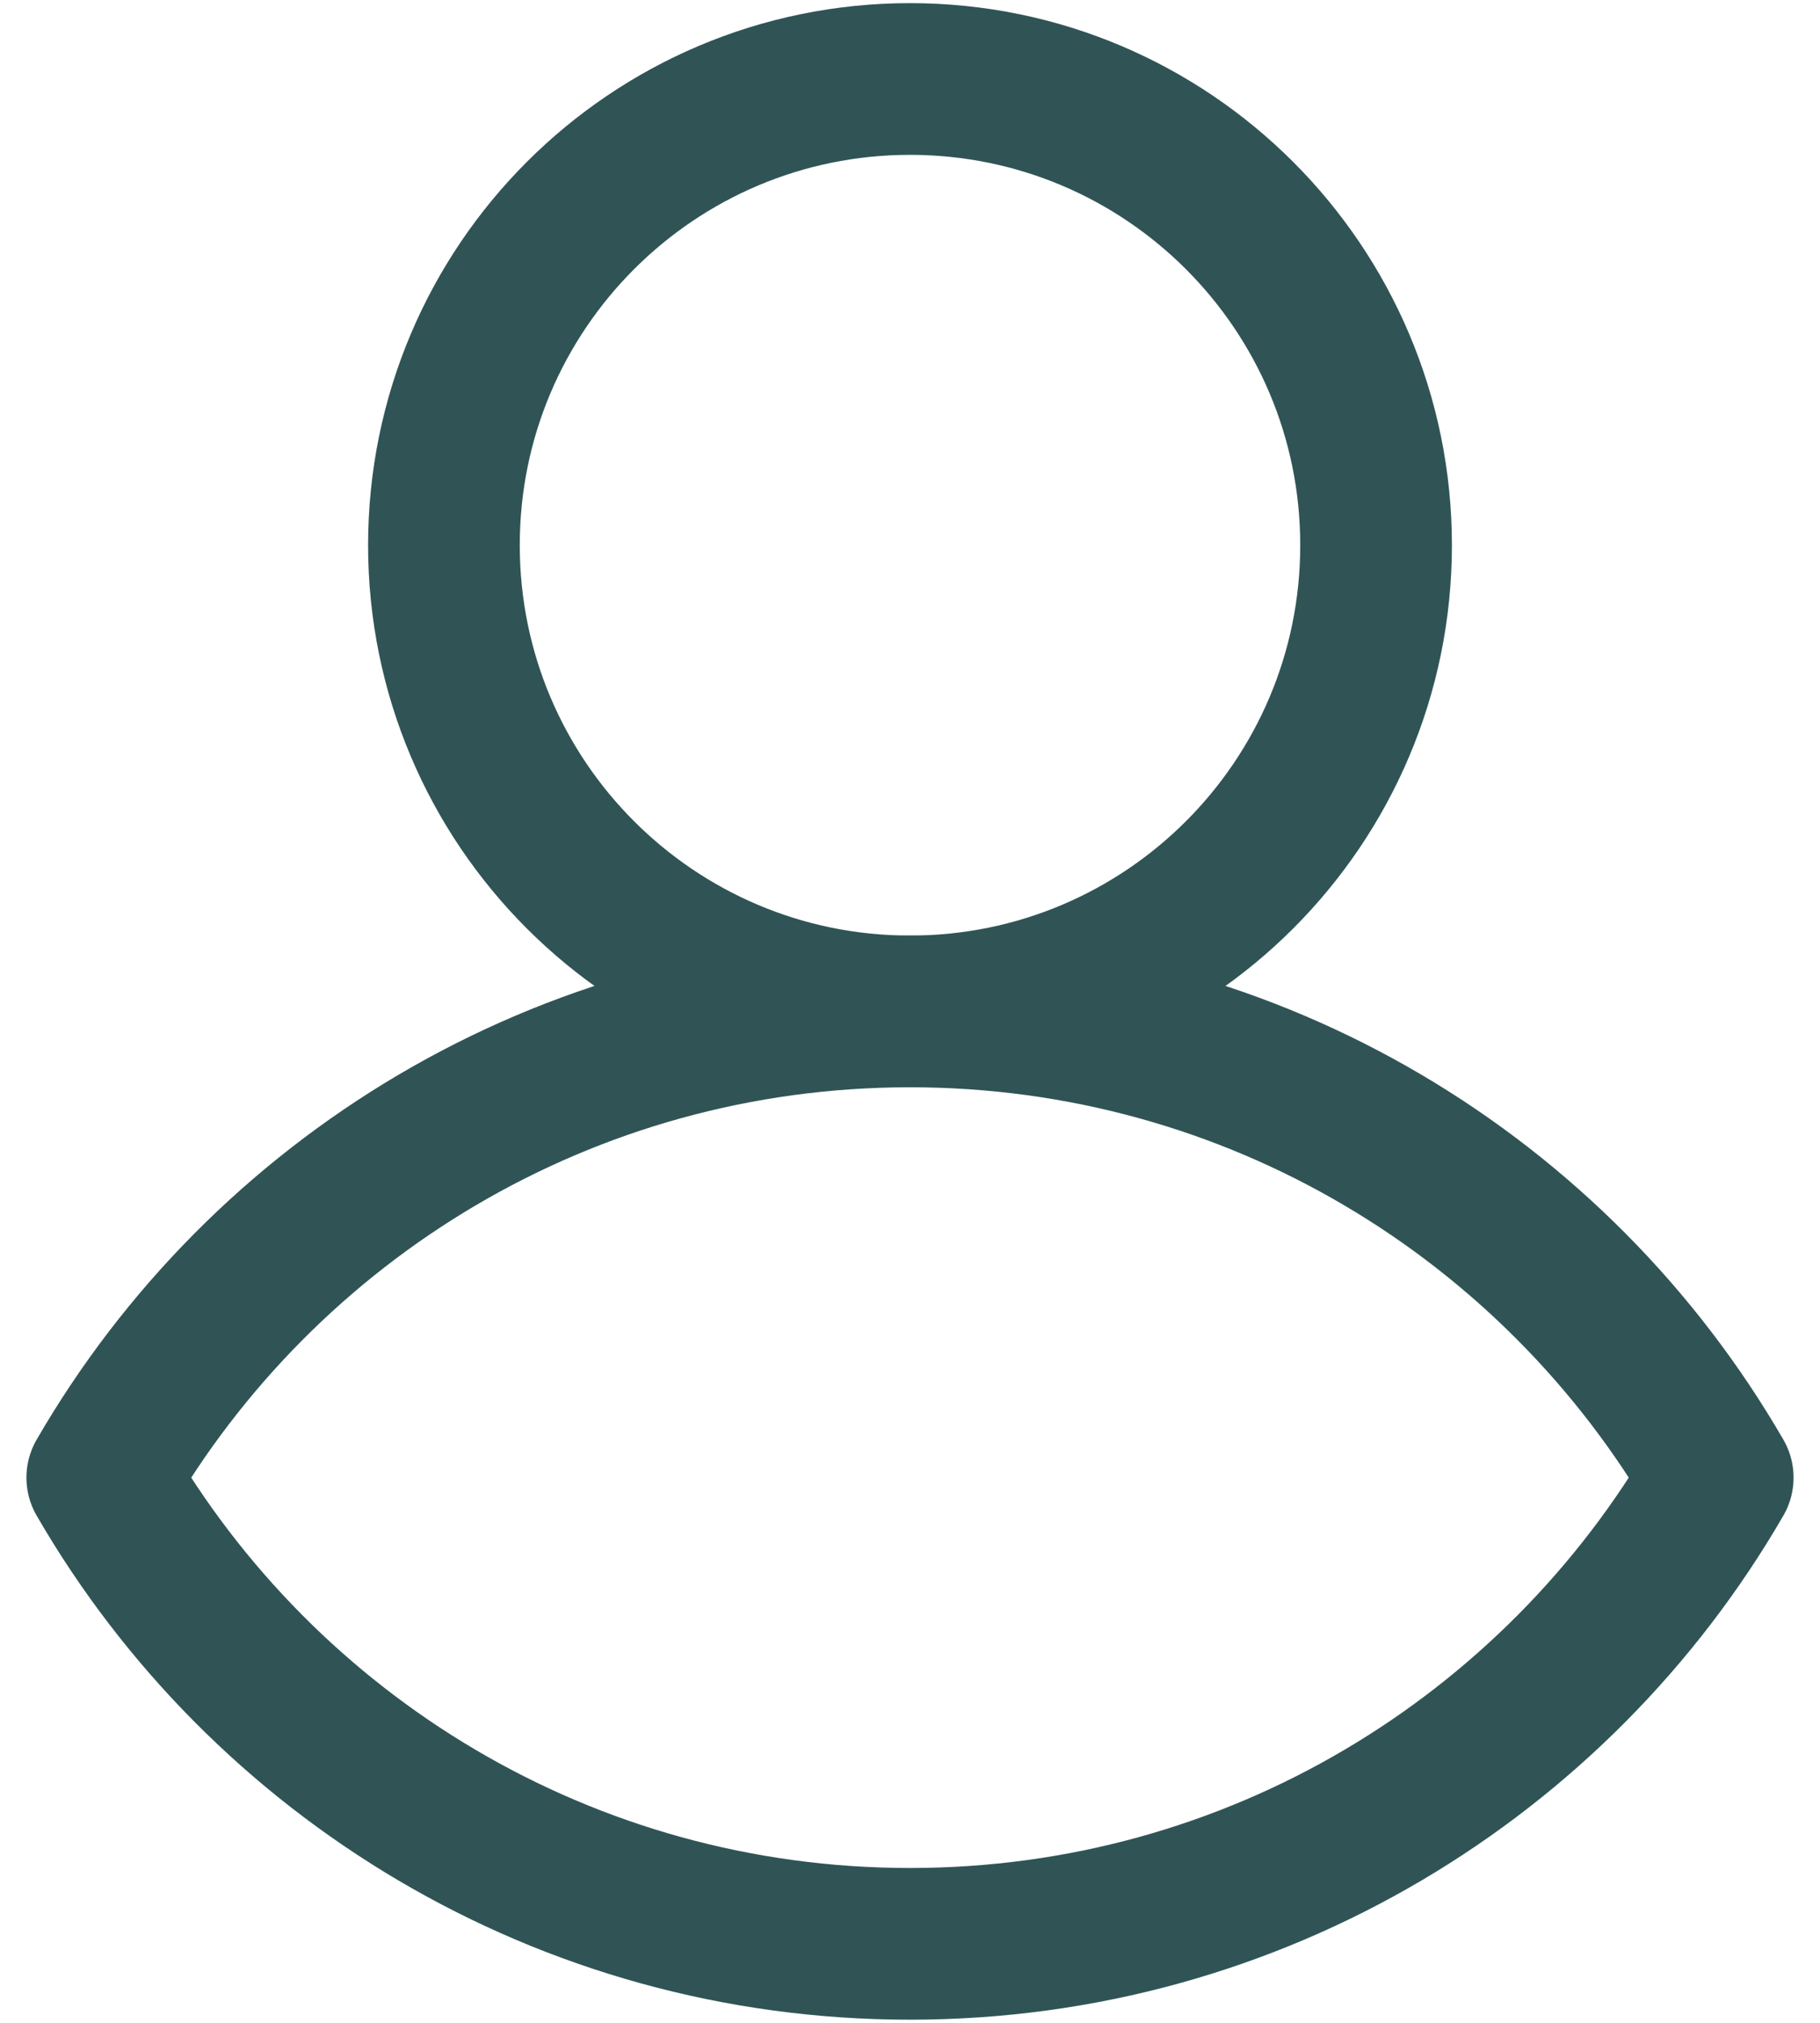 <svg width="36" height="40" viewBox="0 0 36 40" fill="none" xmlns="http://www.w3.org/2000/svg">
<path d="M18 20C11.173 20 5.213 23.708 2.023 29.219C5.213 34.73 11.173 38.438 18 38.438C24.827 38.438 30.787 34.73 33.977 29.219C30.787 23.708 24.827 20 18 20Z" stroke="#305455" stroke-width="3" stroke-miterlimit="10" stroke-linecap="round" stroke-linejoin="round"/>
<path d="M27.219 10.781C27.219 5.69 23.091 1.562 18 1.562C12.909 1.562 8.781 5.69 8.781 10.781C8.781 15.873 12.909 20 18 20C23.091 20 27.219 15.873 27.219 10.781Z" stroke="#305455" stroke-width="3" stroke-miterlimit="10" stroke-linecap="round" stroke-linejoin="round"/>
</svg>

